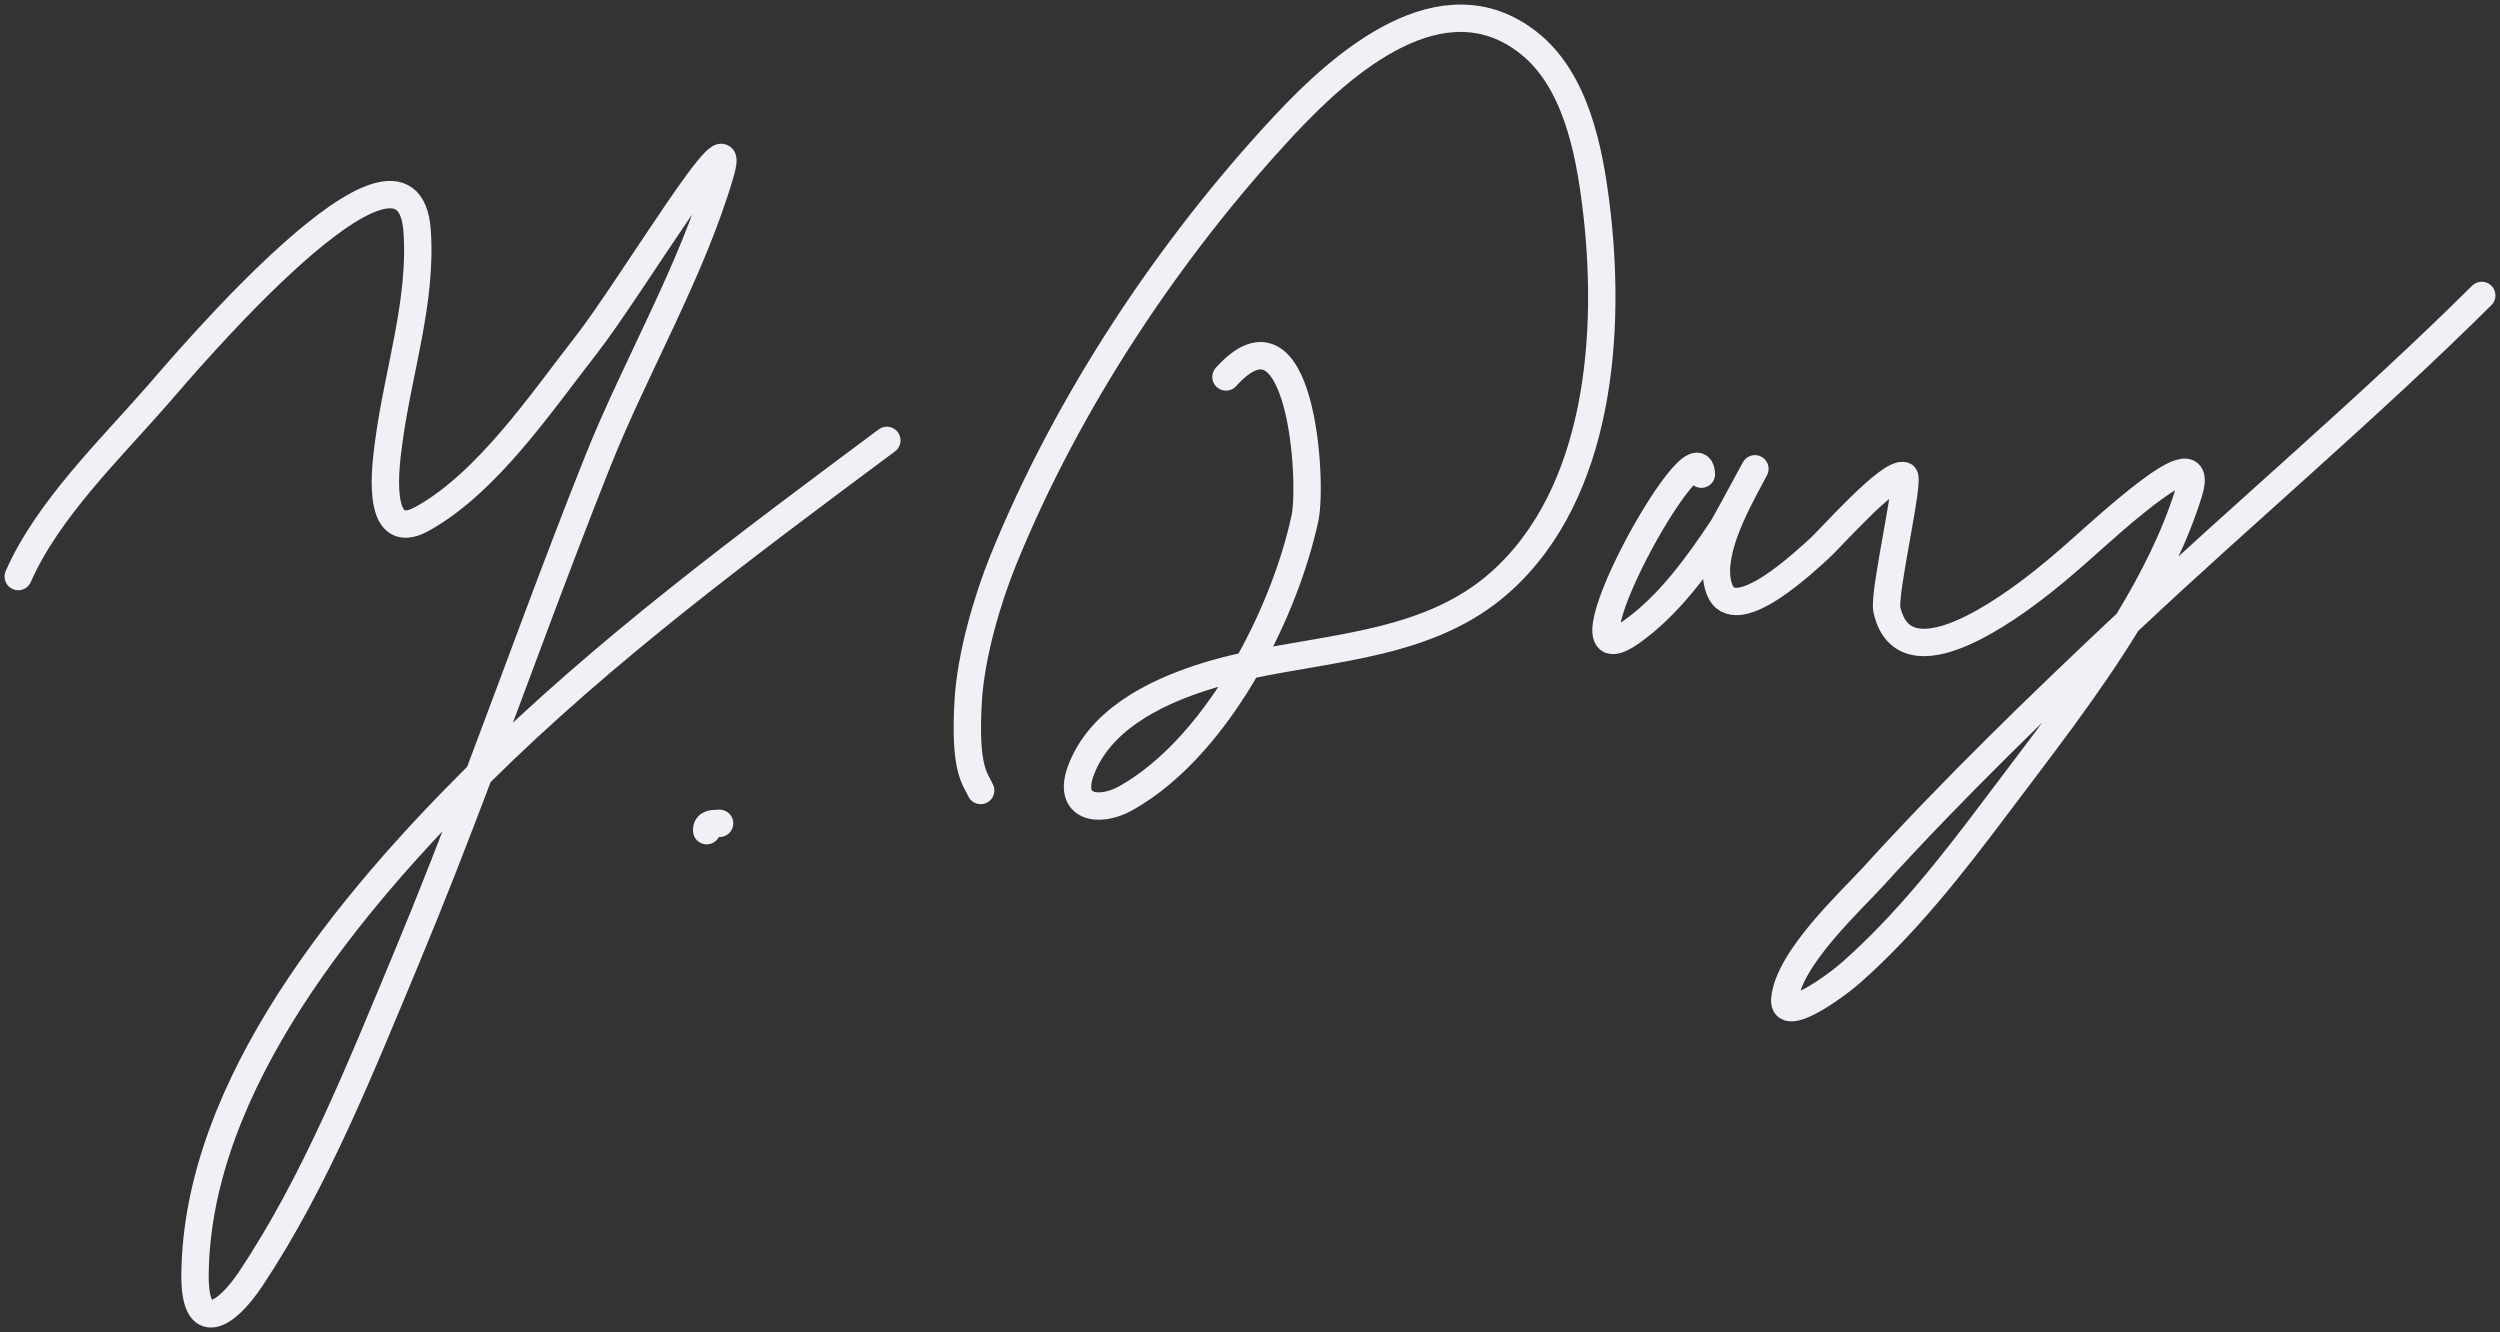 <svg width="274" height="146" viewBox="0 0 274 146" fill="none" xmlns="http://www.w3.org/2000/svg">
<rect x="0" y="0" width="274" height="146" fill="#333333" stroke="none"/>
<path d="M2 63.191C5.206 55.851 12.214 49.106 17.349 43.207C19.916 40.259 44.675 10.887 45.715 25.275C46.271 32.971 43.623 40.776 42.623 48.328C42.347 50.412 40.896 59.836 46.263 56.87C53.406 52.923 59.356 44.07 64.241 37.816C69.148 31.533 81.197 11.287 78.958 18.963C75.834 29.675 69.667 40.168 65.536 50.507C60.99 61.887 56.821 73.412 52.487 84.872M52.487 84.872C49.91 91.688 47.274 98.48 44.466 105.205C39.557 116.958 34.586 129.496 27.493 140.142C24.788 144.202 21.309 146.456 21.374 139.667C21.576 118.783 38.66 98.596 52.487 84.872ZM52.487 84.872C52.54 84.82 52.593 84.768 52.646 84.716C66.338 71.15 81.816 59.74 97.198 48.266M77.453 91.041C77.411 90.178 78.222 90.27 78.867 90.238M134.369 41.313C142.613 32.144 143.89 52.744 143.024 56.782C141.949 61.793 139.759 67.604 136.722 72.941M136.722 72.941C133.249 79.046 128.669 84.531 123.386 87.49C120.47 89.123 116.919 88.575 118.475 84.429C120.527 78.965 126.344 76.04 131.474 74.34C133.177 73.775 134.934 73.327 136.722 72.941ZM136.722 72.941C146.323 70.869 156.809 70.596 164.433 63.803C175.442 53.995 176.626 36.226 174.926 22.541C174.173 16.477 172.717 8.809 167.572 4.726C158.063 -2.819 147.05 6.989 140.794 13.697C128.131 27.275 117.007 44.054 109.979 61.333C108.198 65.712 106.409 71.862 106.118 76.762C105.662 84.416 106.899 85.329 107.48 86.638M186.472 51.968C186.172 45.736 169.652 75.672 178.746 69.297C182.841 66.426 186.032 62.007 188.774 57.886C189.182 57.272 193.879 48.498 191.819 52.358C190.215 55.363 187.097 61.013 188.45 64.585C190.115 68.98 198.111 61.248 199.378 60.138C200.451 59.199 207.154 51.57 208.683 52.144C209.379 52.406 206.396 65.019 206.804 66.825C208.734 75.375 220.645 66.293 223.776 63.835C227.923 60.58 231.628 56.741 235.881 53.626C237.186 52.67 241.181 49.778 239.894 53.959C238.415 58.759 236.01 63.544 233.178 68.193M233.178 68.193C228.773 75.425 223.333 82.328 218.741 88.449C213.981 94.793 208.893 101.271 202.938 106.541C200.956 108.294 195.407 112.2 195.614 109.547C195.961 105.099 202.867 98.75 205.301 96.075C214.145 86.358 223.619 77.183 233.178 68.193ZM233.178 68.193C233.182 68.189 233.185 68.186 233.189 68.183C246.045 56.092 259.476 44.806 272 32.381" stroke="#F0F1F7" stroke-width="3" stroke-linecap="round" stroke-linejoin="round"/>
</svg>
